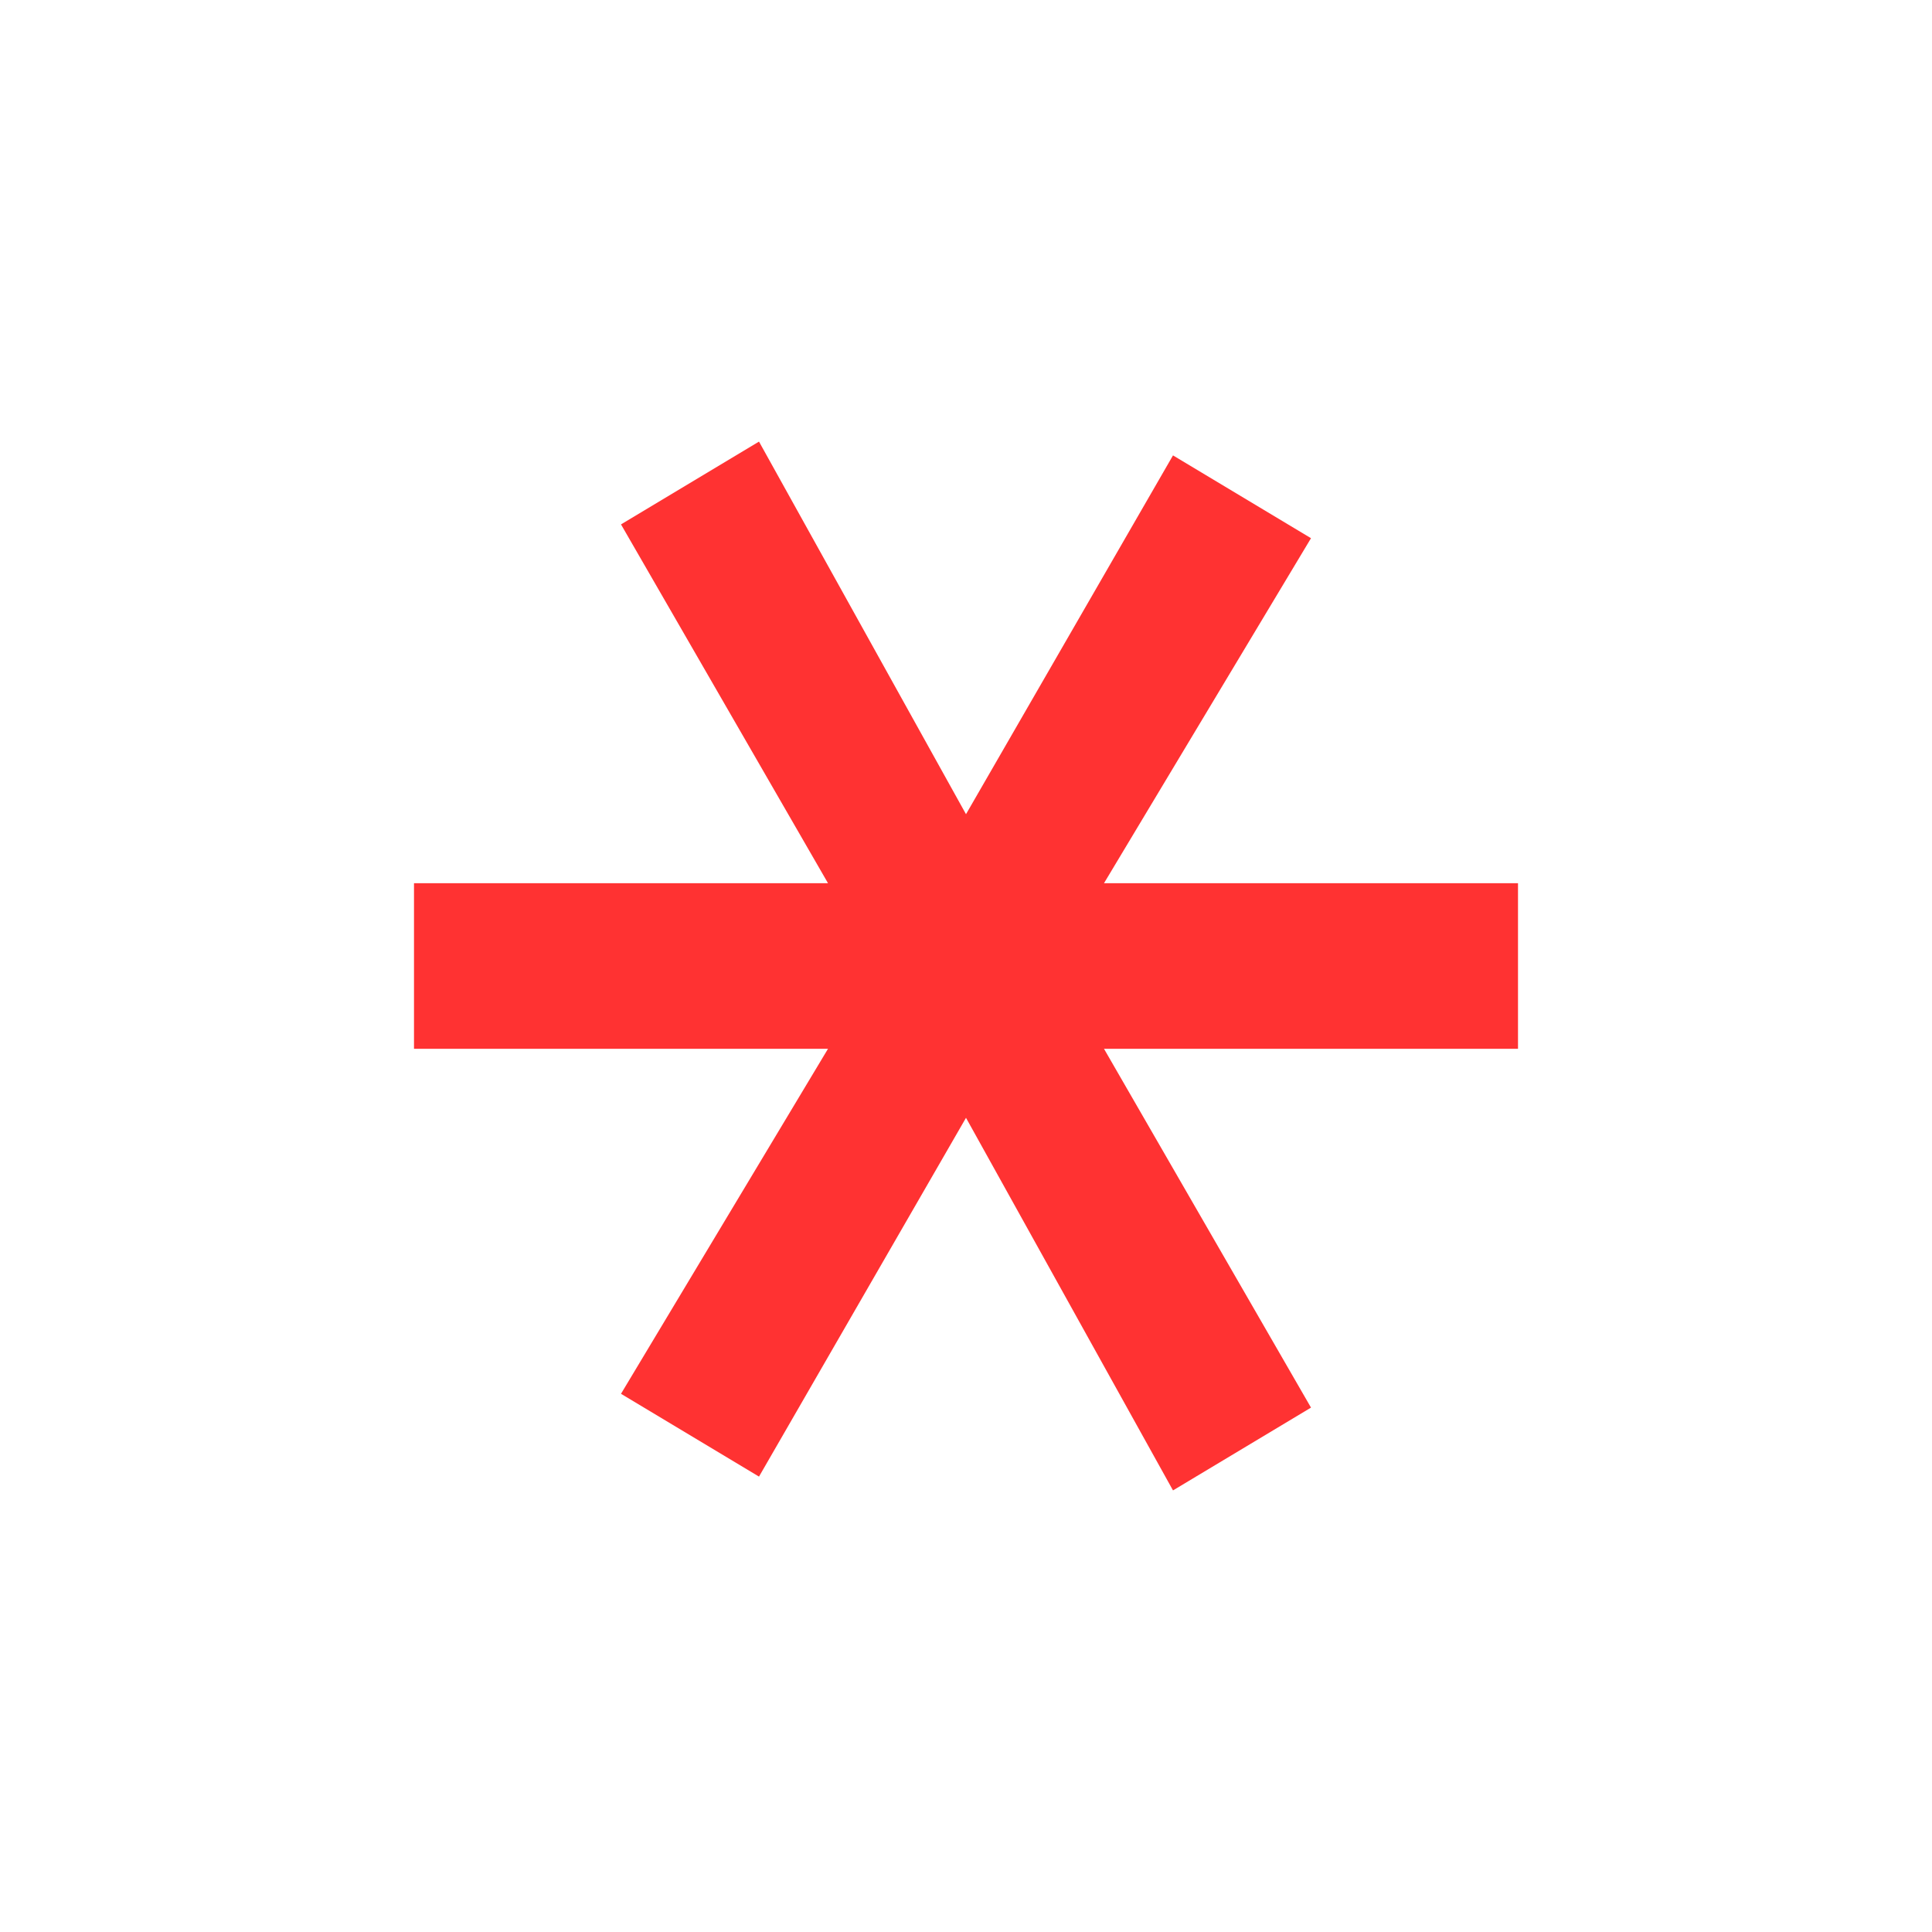 <svg width="14" height="14" viewBox="0 0 14 14" fill="none" xmlns="http://www.w3.org/2000/svg">
	<style>
	#required {
	animation: rotate 2.0s linear infinite;
	transform-origin: 50% 50%;
	}
	@keyframes rotate {
		0% { transform: rotate(0); }
		100% { transform: rotate(360deg); }
	}
	</style>
	<path id="required" fill="#FF3232" d="M11 7.6H8L9.5 10.2L8.5 10.8L7 8.1L5.5 10.7L4.5 10.1L6 7.6H3V6.4H6L4.5 3.8L5.5 3.2L7 5.9L8.5 3.3L9.5 3.9L8 6.4H11V7.6Z"/>
</svg>